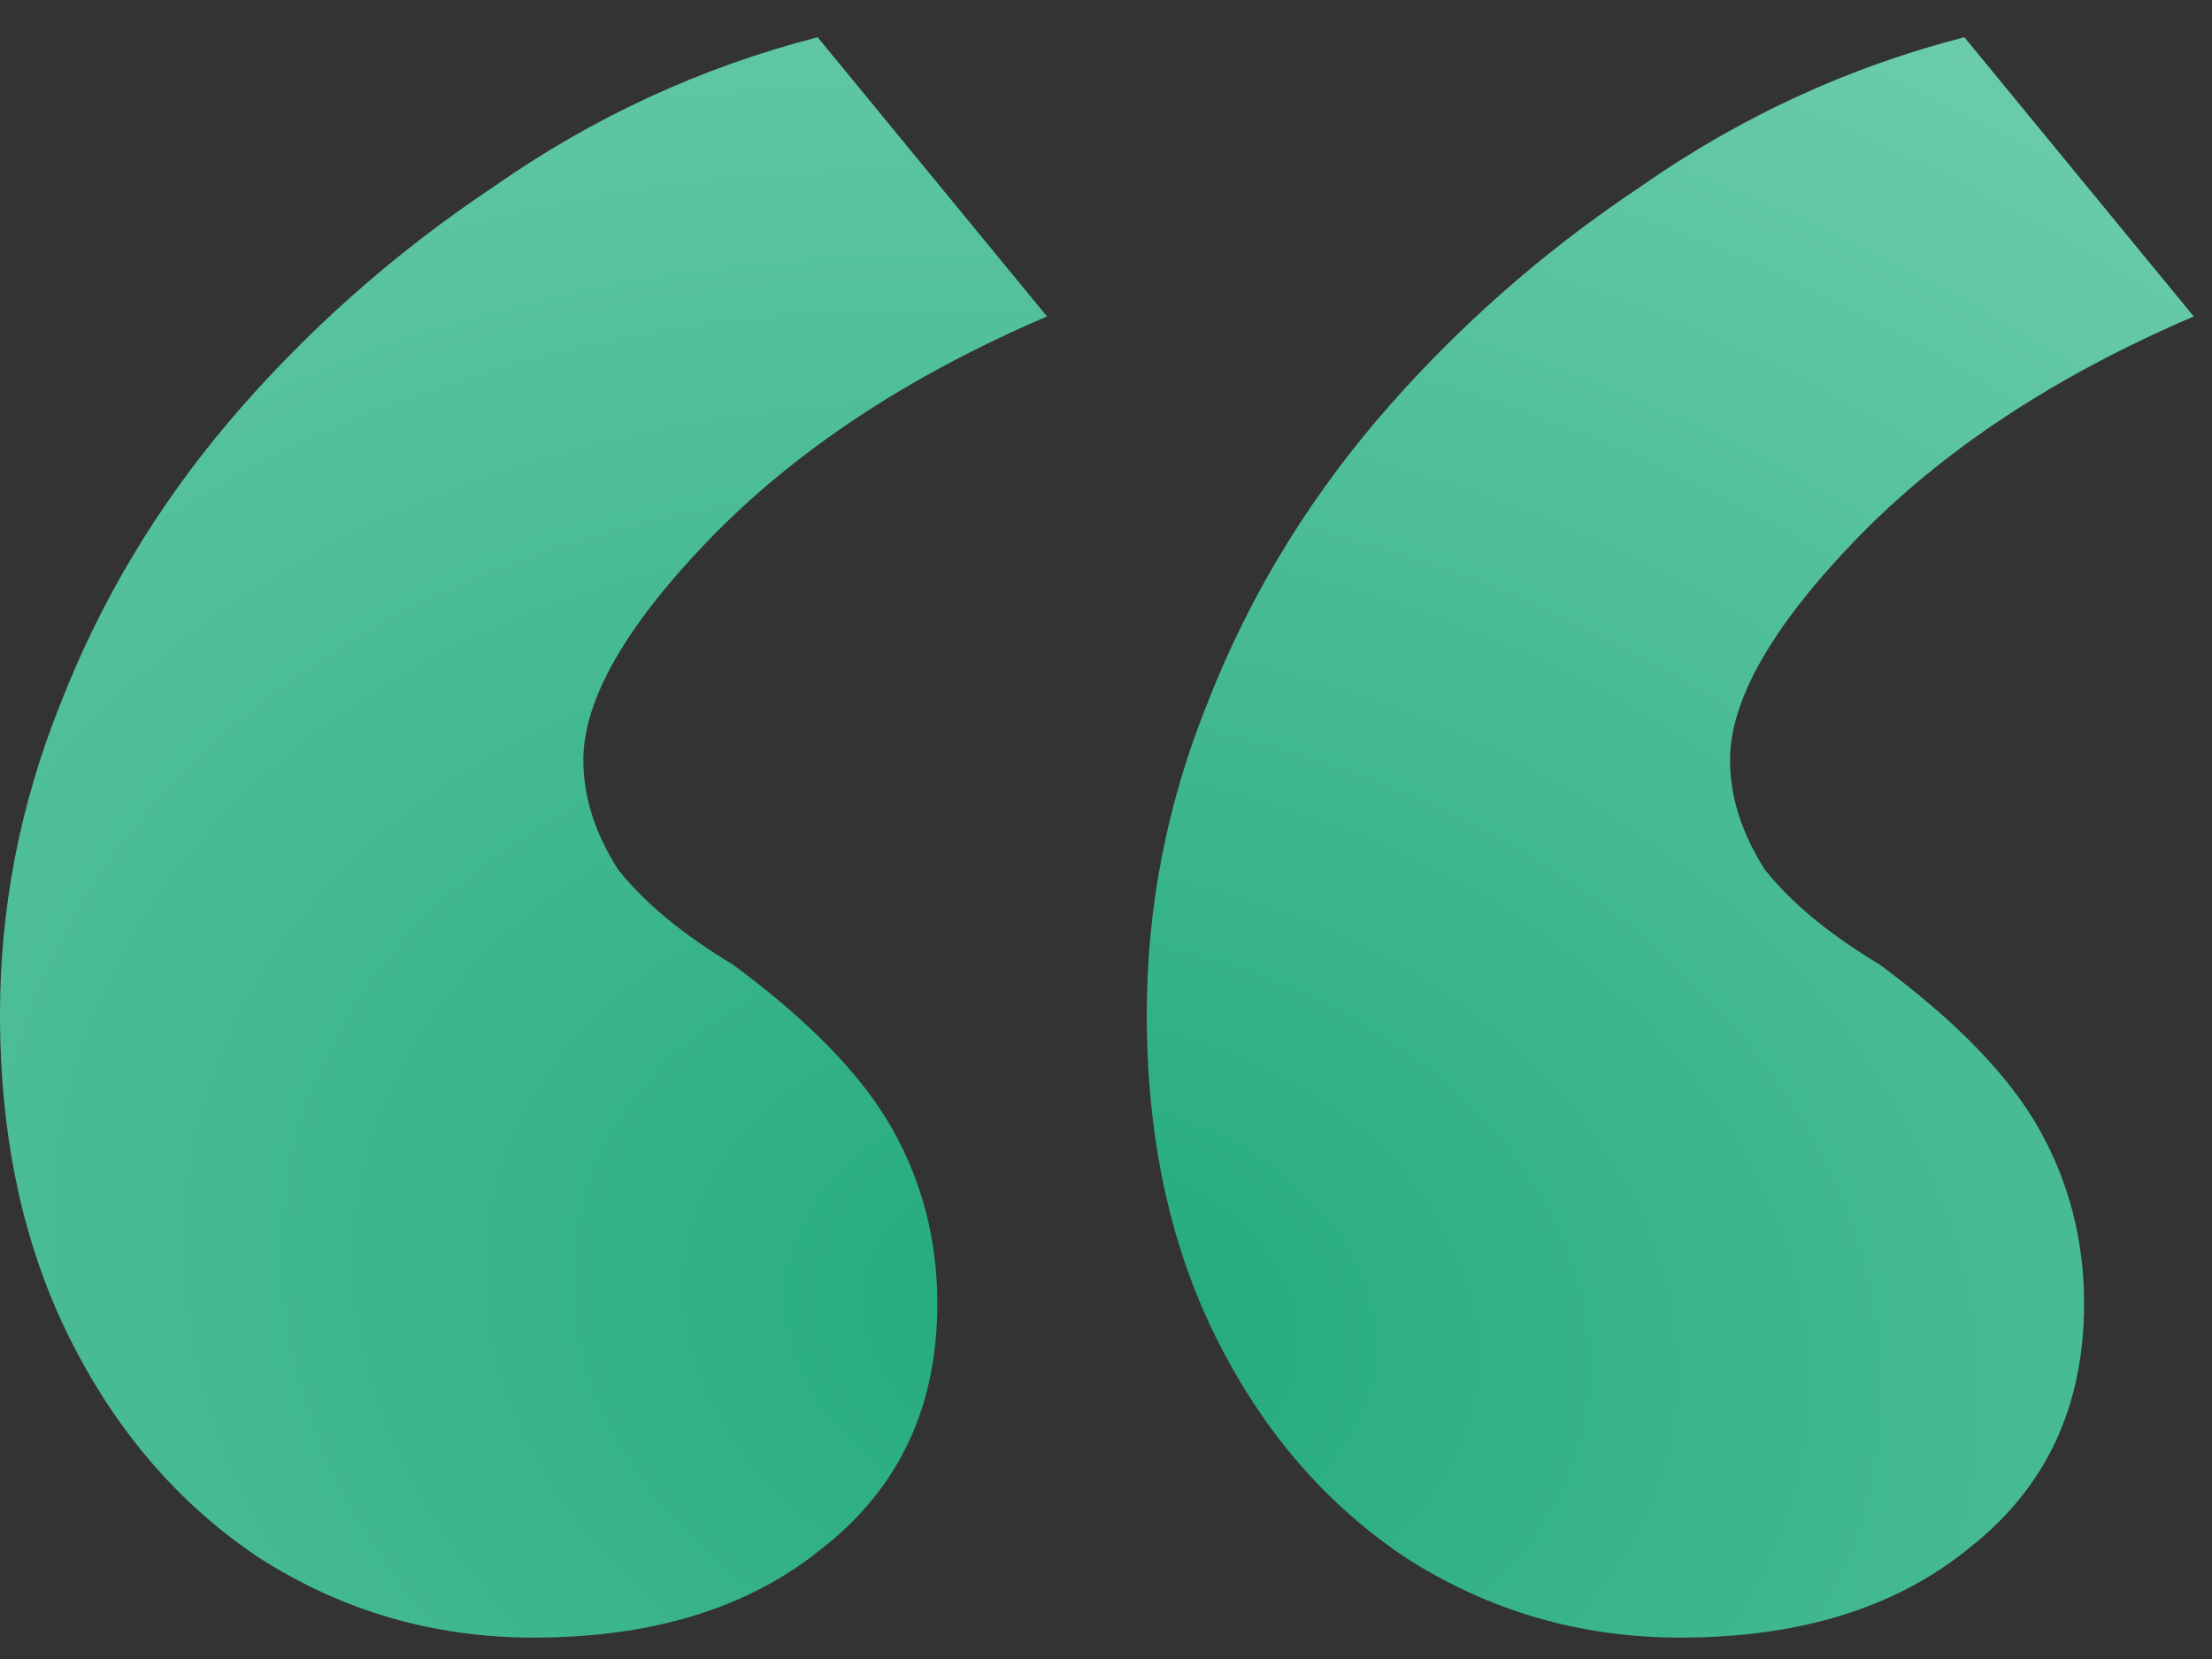 <svg width="36" height="27" viewBox="0 0 36 27" fill="none" xmlns="http://www.w3.org/2000/svg">
<rect x="0" y="0" width="36" height="27" fill="#333333" stroke="none"/>
<path d="M8.682 26.652C7.059 26.652 5.572 26.22 4.219 25.354C2.921 24.489 1.893 23.299 1.136 21.784C0.379 20.269 0 18.511 0 16.51C0 14.779 0.325 13.102 0.974 11.479C1.623 9.802 2.542 8.26 3.733 6.854C4.977 5.393 6.41 4.122 8.033 3.04C9.656 1.904 11.414 1.093 13.307 0.606L17.04 5.15C14.768 6.123 12.929 7.341 11.522 8.801C10.17 10.208 9.494 11.398 9.494 12.371C9.494 12.966 9.683 13.562 10.062 14.156C10.494 14.697 11.117 15.211 11.928 15.698C13.172 16.618 14.038 17.51 14.524 18.376C15.011 19.241 15.255 20.188 15.255 21.216C15.255 22.893 14.633 24.218 13.389 25.192C12.198 26.166 10.63 26.652 8.682 26.652ZM27.345 26.652C25.722 26.652 24.235 26.22 22.882 25.354C21.584 24.489 20.556 23.299 19.799 21.784C19.041 20.269 18.663 18.511 18.663 16.51C18.663 14.779 18.987 13.102 19.637 11.479C20.286 9.802 21.205 8.26 22.395 6.854C23.64 5.393 25.073 4.122 26.696 3.04C28.319 1.904 30.077 1.093 31.97 0.606L35.703 5.15C33.431 6.123 31.591 7.341 30.185 8.801C28.833 10.208 28.156 11.398 28.156 12.371C28.156 12.966 28.346 13.562 28.724 14.156C29.157 14.697 29.779 15.211 30.591 15.698C31.835 16.618 32.7 17.51 33.187 18.376C33.674 19.241 33.918 20.188 33.918 21.216C33.918 22.893 33.295 24.218 32.051 25.192C30.861 26.166 29.292 26.652 27.345 26.652Z" fill="url(#paint0_diamond_3170_20)" fill-opacity="0.9"/>
<defs>
<radialGradient id="paint0_diamond_3170_20" cx="0" cy="0" r="1" gradientUnits="userSpaceOnUse" gradientTransform="translate(17.738 21.525) rotate(100.47) scale(46.301 63.075)">
<stop stop-color="#21B786"/>
<stop offset="1" stop-color="#BAFFE9"/>
</radialGradient>
</defs>
</svg>
